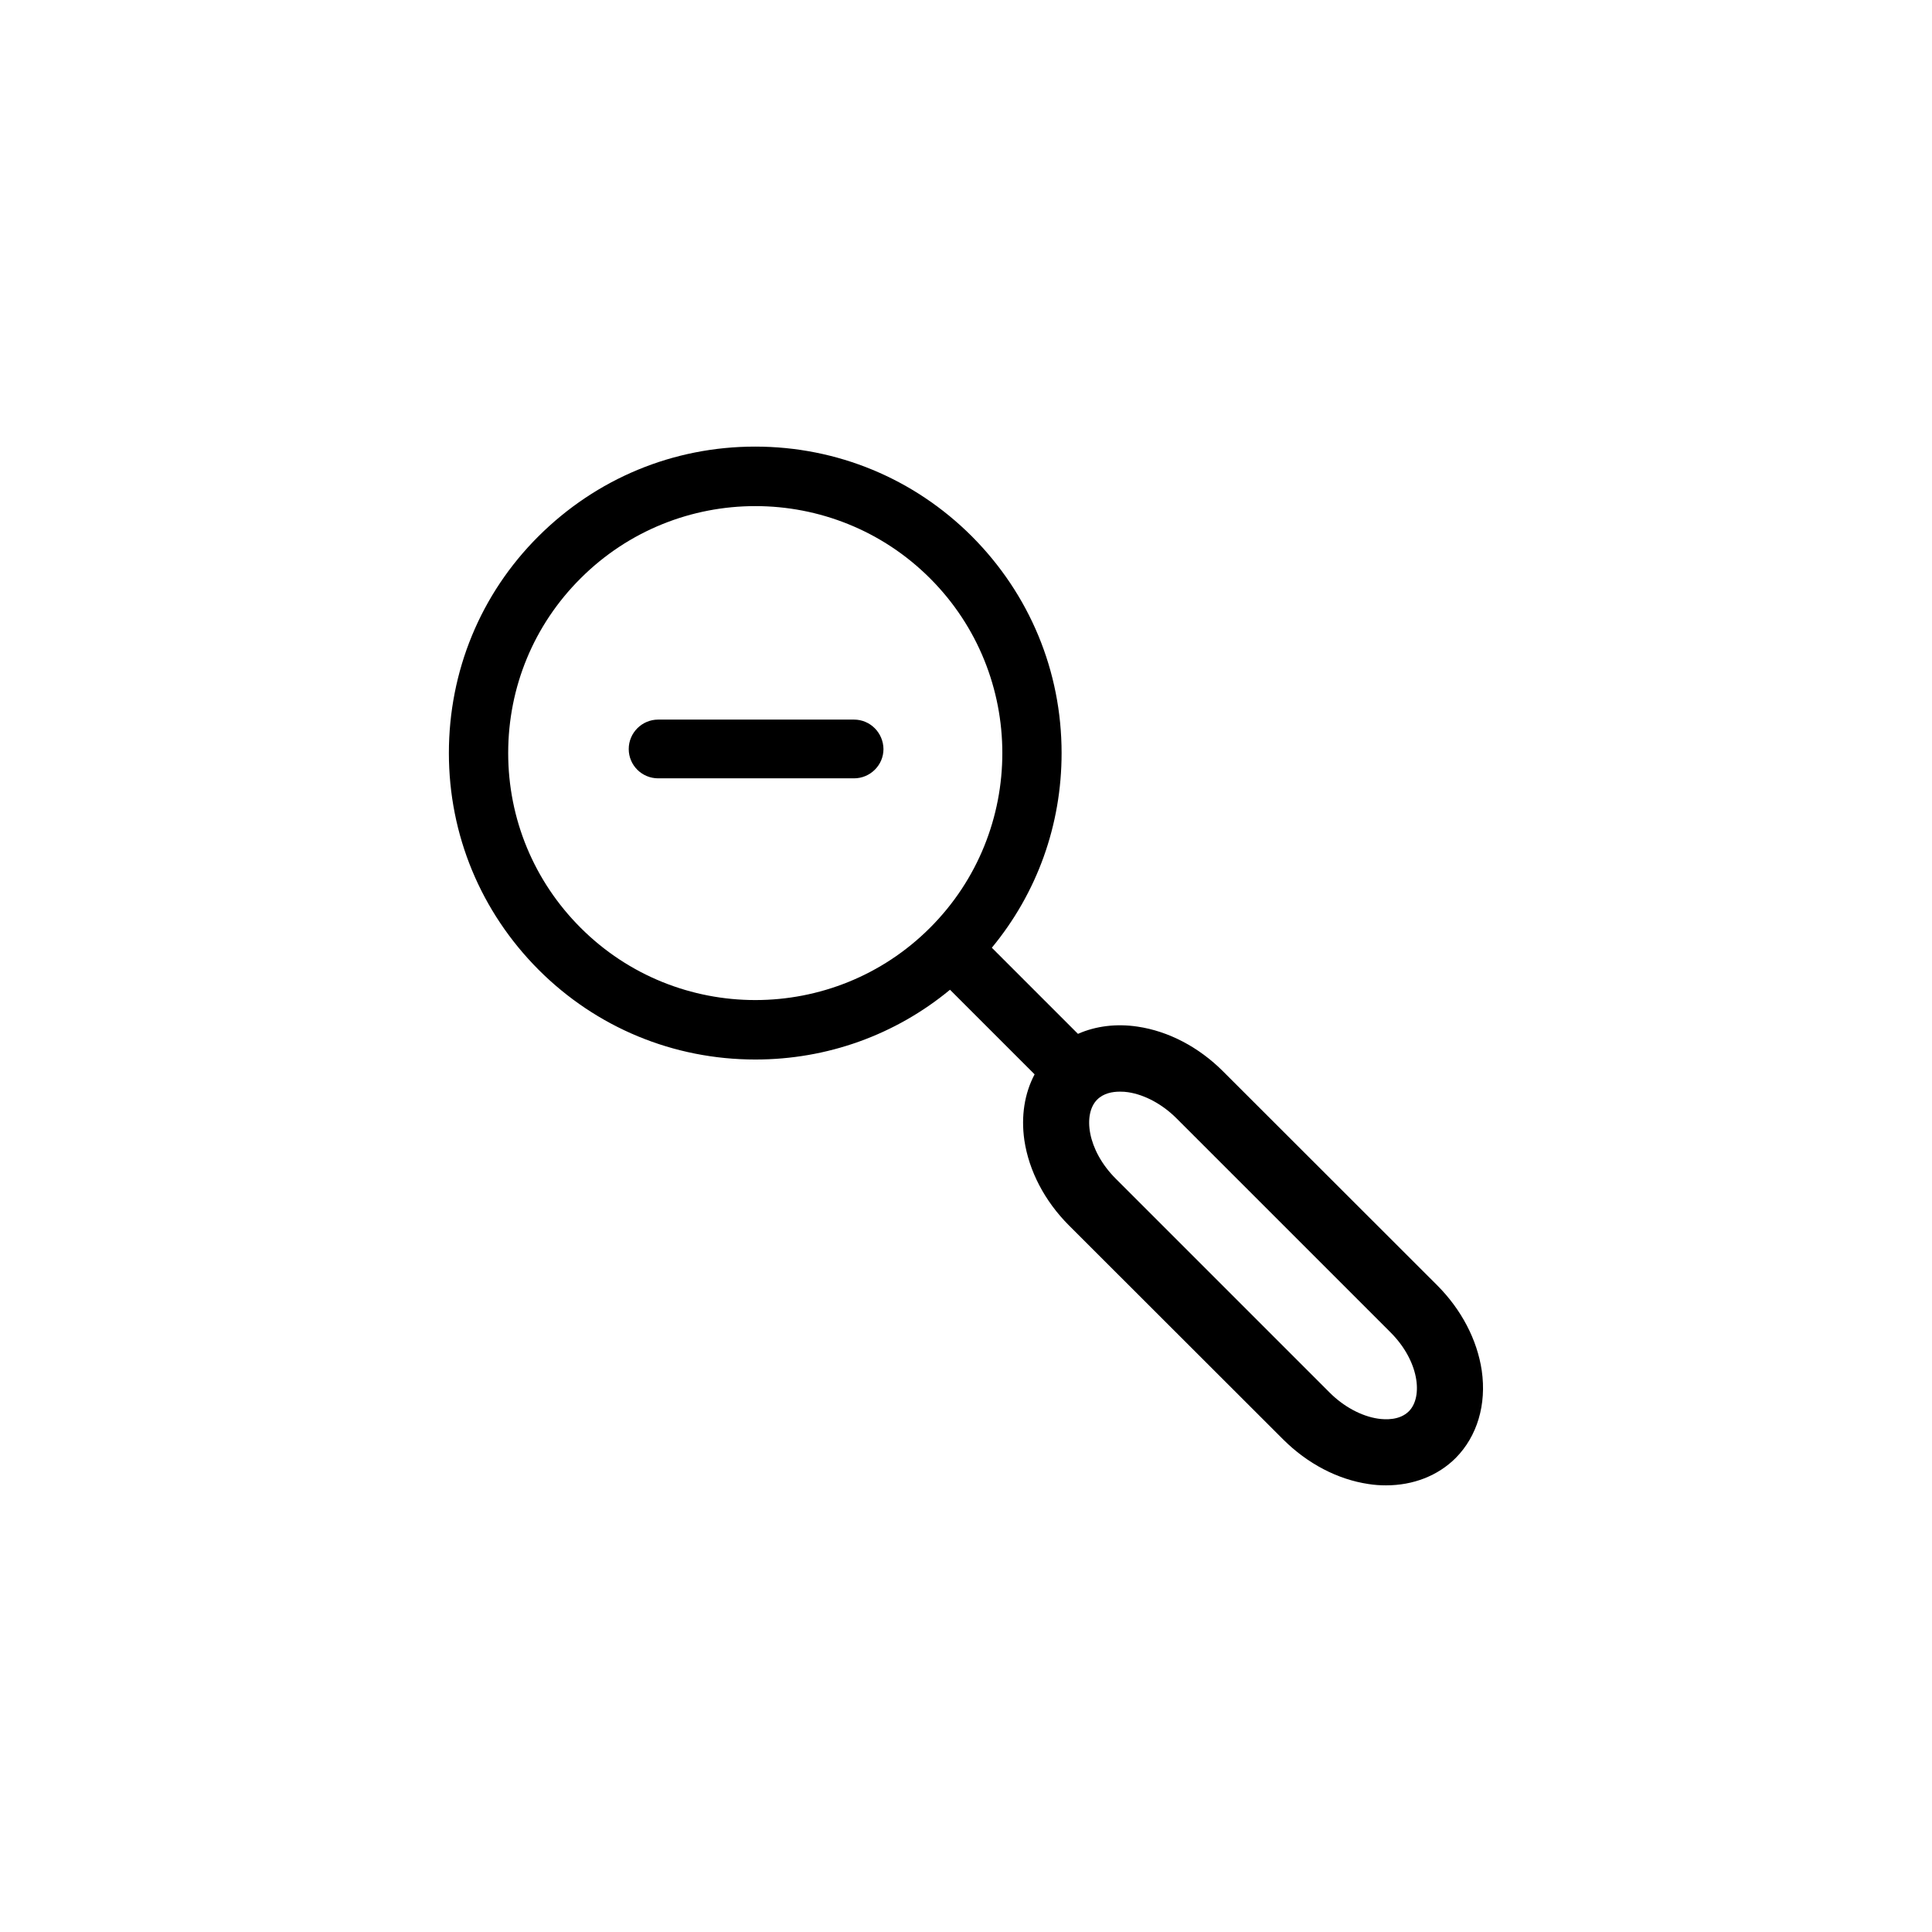 <?xml version="1.0" encoding="UTF-8"?>
<!-- Uploaded to: ICON Repo, www.svgrepo.com, Generator: ICON Repo Mixer Tools -->
<svg fill="#000000" width="800px" height="800px" version="1.1" viewBox="144 144 512 512" xmlns="http://www.w3.org/2000/svg">
 <g>
  <path d="m370.32 334.7h-51.891c-4.281 0-7.809 3.477-7.809 7.809 0 4.281 3.477 7.758 7.809 7.758h51.891c4.281 0 7.809-3.477 7.809-7.758-0.051-4.332-3.527-7.809-7.809-7.809z"/>
  <path d="m536.68 507.21c-1.211-8.16-5.391-16.172-11.84-22.621l-56.73-56.68c-6.449-6.449-14.461-10.629-22.621-11.84-5.691-0.855-11.133-0.152-15.82 1.914l-22.824-22.824c11.992-14.508 18.488-32.547 18.488-51.59 0-21.715-8.465-42.066-23.781-57.434-15.316-15.316-35.719-23.781-57.434-23.781s-42.066 8.465-57.434 23.781c-15.363 15.316-23.727 35.77-23.727 57.434 0 21.715 8.465 42.066 23.781 57.434 15.316 15.316 35.719 23.781 57.434 23.781 19.043 0 37.082-6.5 51.59-18.488l22.418 22.418c-2.672 5.039-3.629 11.082-2.719 17.434 1.211 8.16 5.391 16.172 11.84 22.621l56.73 56.676c6.449 6.449 14.461 10.629 22.621 11.84 1.562 0.25 3.125 0.352 4.637 0.352 7.203 0 13.754-2.519 18.488-7.254 5.691-5.742 8.211-14.156 6.902-23.172zm-238.81-117.34c-12.344-12.344-19.195-28.816-19.195-46.301 0-17.48 6.801-33.957 19.195-46.301 12.746-12.746 29.523-19.145 46.301-19.145 16.777 0 33.555 6.398 46.301 19.145 25.543 25.543 25.543 67.059 0 92.602-25.543 25.543-67.059 25.543-92.602 0zm219.51 128.12c-2.418 2.418-6.144 2.266-8.211 1.965-4.383-0.656-9.07-3.176-12.797-6.902l-56.68-56.68c-7.656-7.656-8.715-17.18-4.938-20.957 1.715-1.715 4.082-2.117 6.047-2.117 0.805 0 1.562 0.051 2.168 0.152 4.383 0.656 9.07 3.176 12.797 6.902l56.68 56.68c7.652 7.606 8.711 17.125 4.934 20.957z"/>
 </g>
</svg>